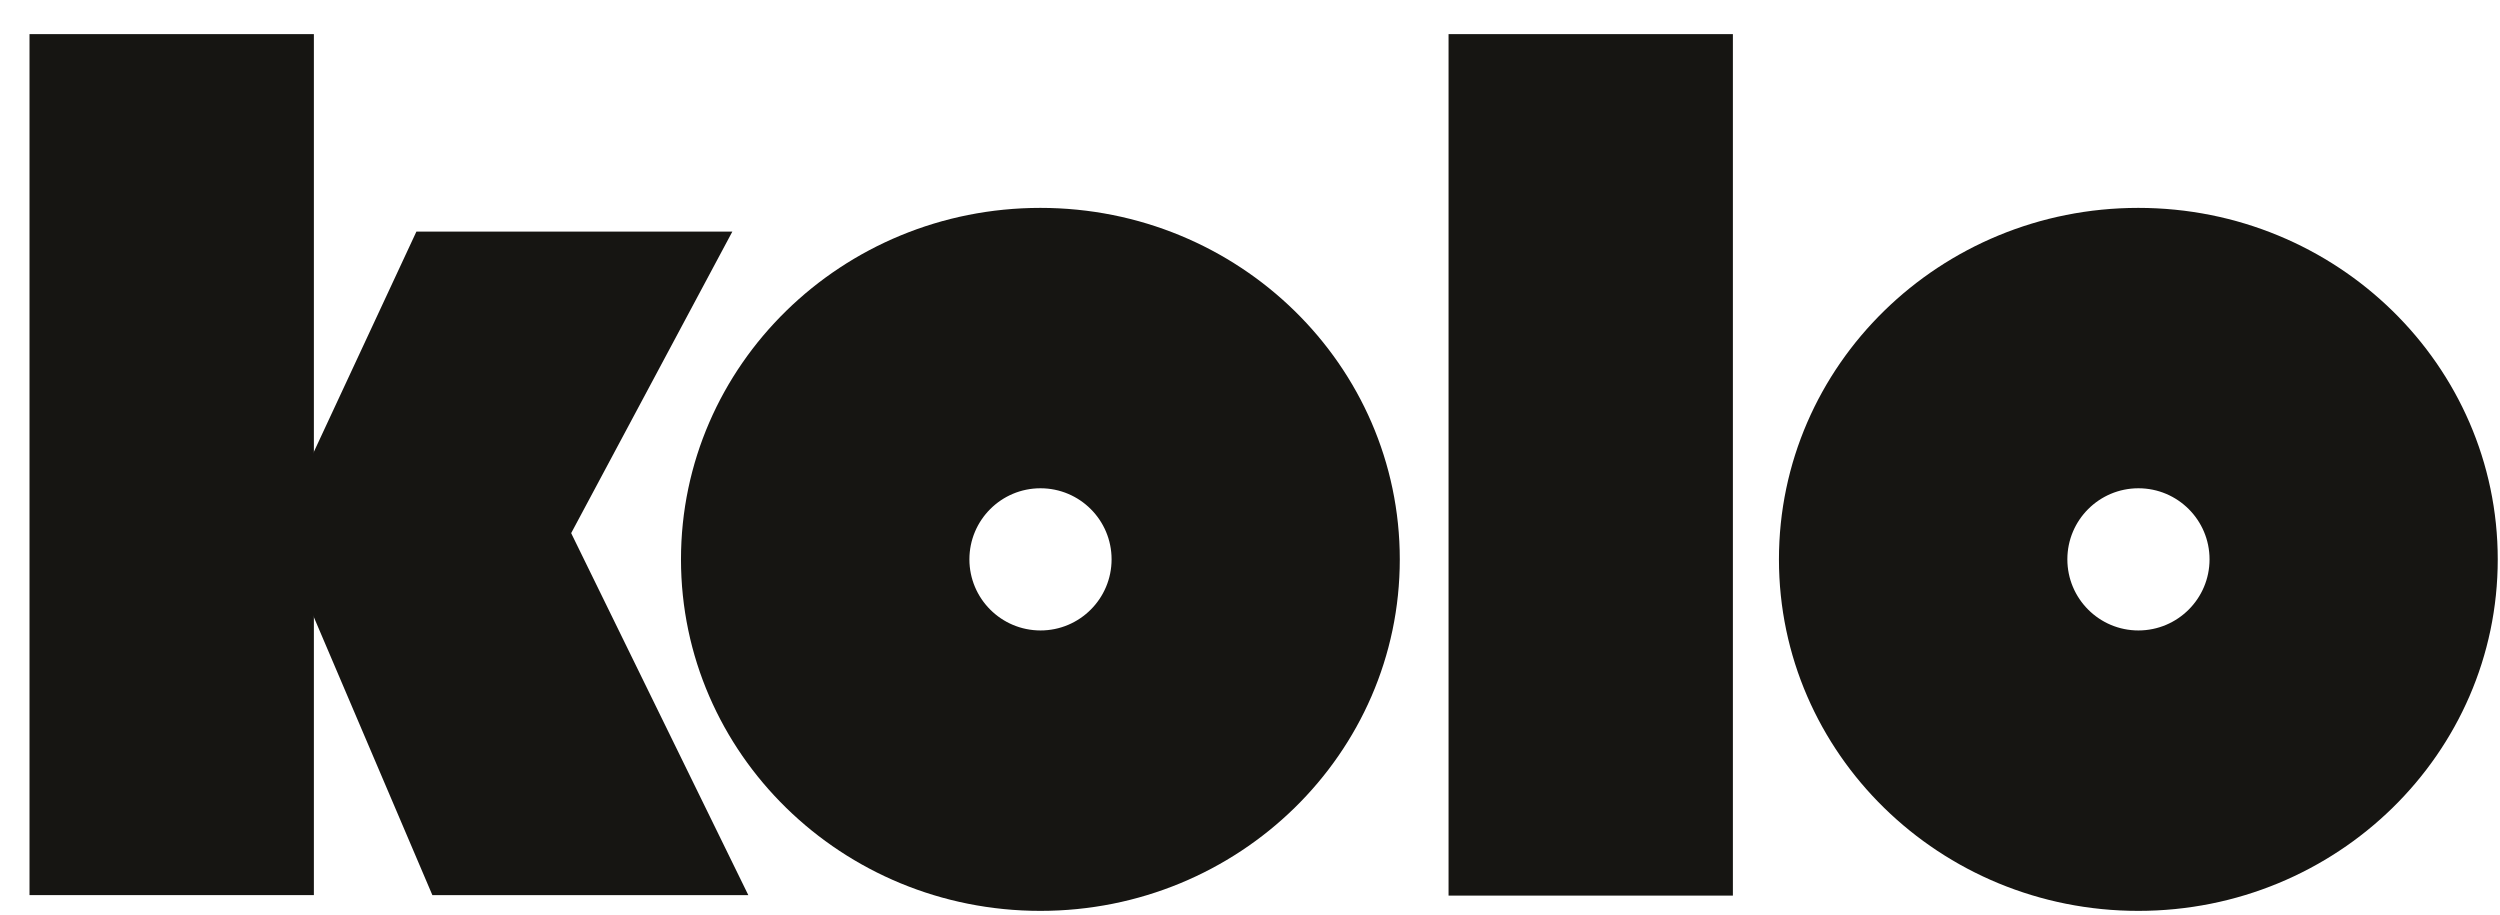 <?xml version="1.0" encoding="UTF-8"?> <svg xmlns="http://www.w3.org/2000/svg" width="71" height="26" viewBox="0 0 71 26" fill="none"><rect x="41.139" y="0.969" width="8.075" height="24.466" fill="#161512"></rect><rect x="0.838" y="0.969" width="8.076" height="24.452" fill="#161512"></rect><path d="M11.826 6.577H20.799L15.583 16.335H7.283L11.826 6.577Z" fill="#161512"></path><path d="M12.279 25.421H21.252L16.037 14.765H7.736L12.279 25.421Z" fill="#161512"></path><path d="M29.547 5.904C35.184 5.904 39.754 10.373 39.754 15.886C39.754 21.399 35.184 25.869 29.547 25.869C23.91 25.869 19.34 21.399 19.34 15.886C19.34 10.373 23.91 5.904 29.547 5.904ZM29.55 13.867C28.435 13.867 27.532 14.77 27.531 15.885C27.531 17 28.435 17.904 29.55 17.905C30.665 17.905 31.569 17 31.569 15.885C31.569 14.77 30.665 13.867 29.55 13.867Z" fill="#161512"></path><path d="M60.728 5.904C66.365 5.904 70.935 10.373 70.936 15.886C70.936 21.399 66.366 25.869 60.728 25.869C55.091 25.869 50.522 21.399 50.522 15.886C50.522 10.373 55.092 5.904 60.728 5.904ZM60.732 13.867C59.617 13.867 58.713 14.77 58.713 15.885C58.713 17 59.617 17.905 60.732 17.905C61.847 17.904 62.751 17 62.751 15.885C62.751 14.77 61.847 13.867 60.732 13.867Z" fill="#161512"></path></svg> 